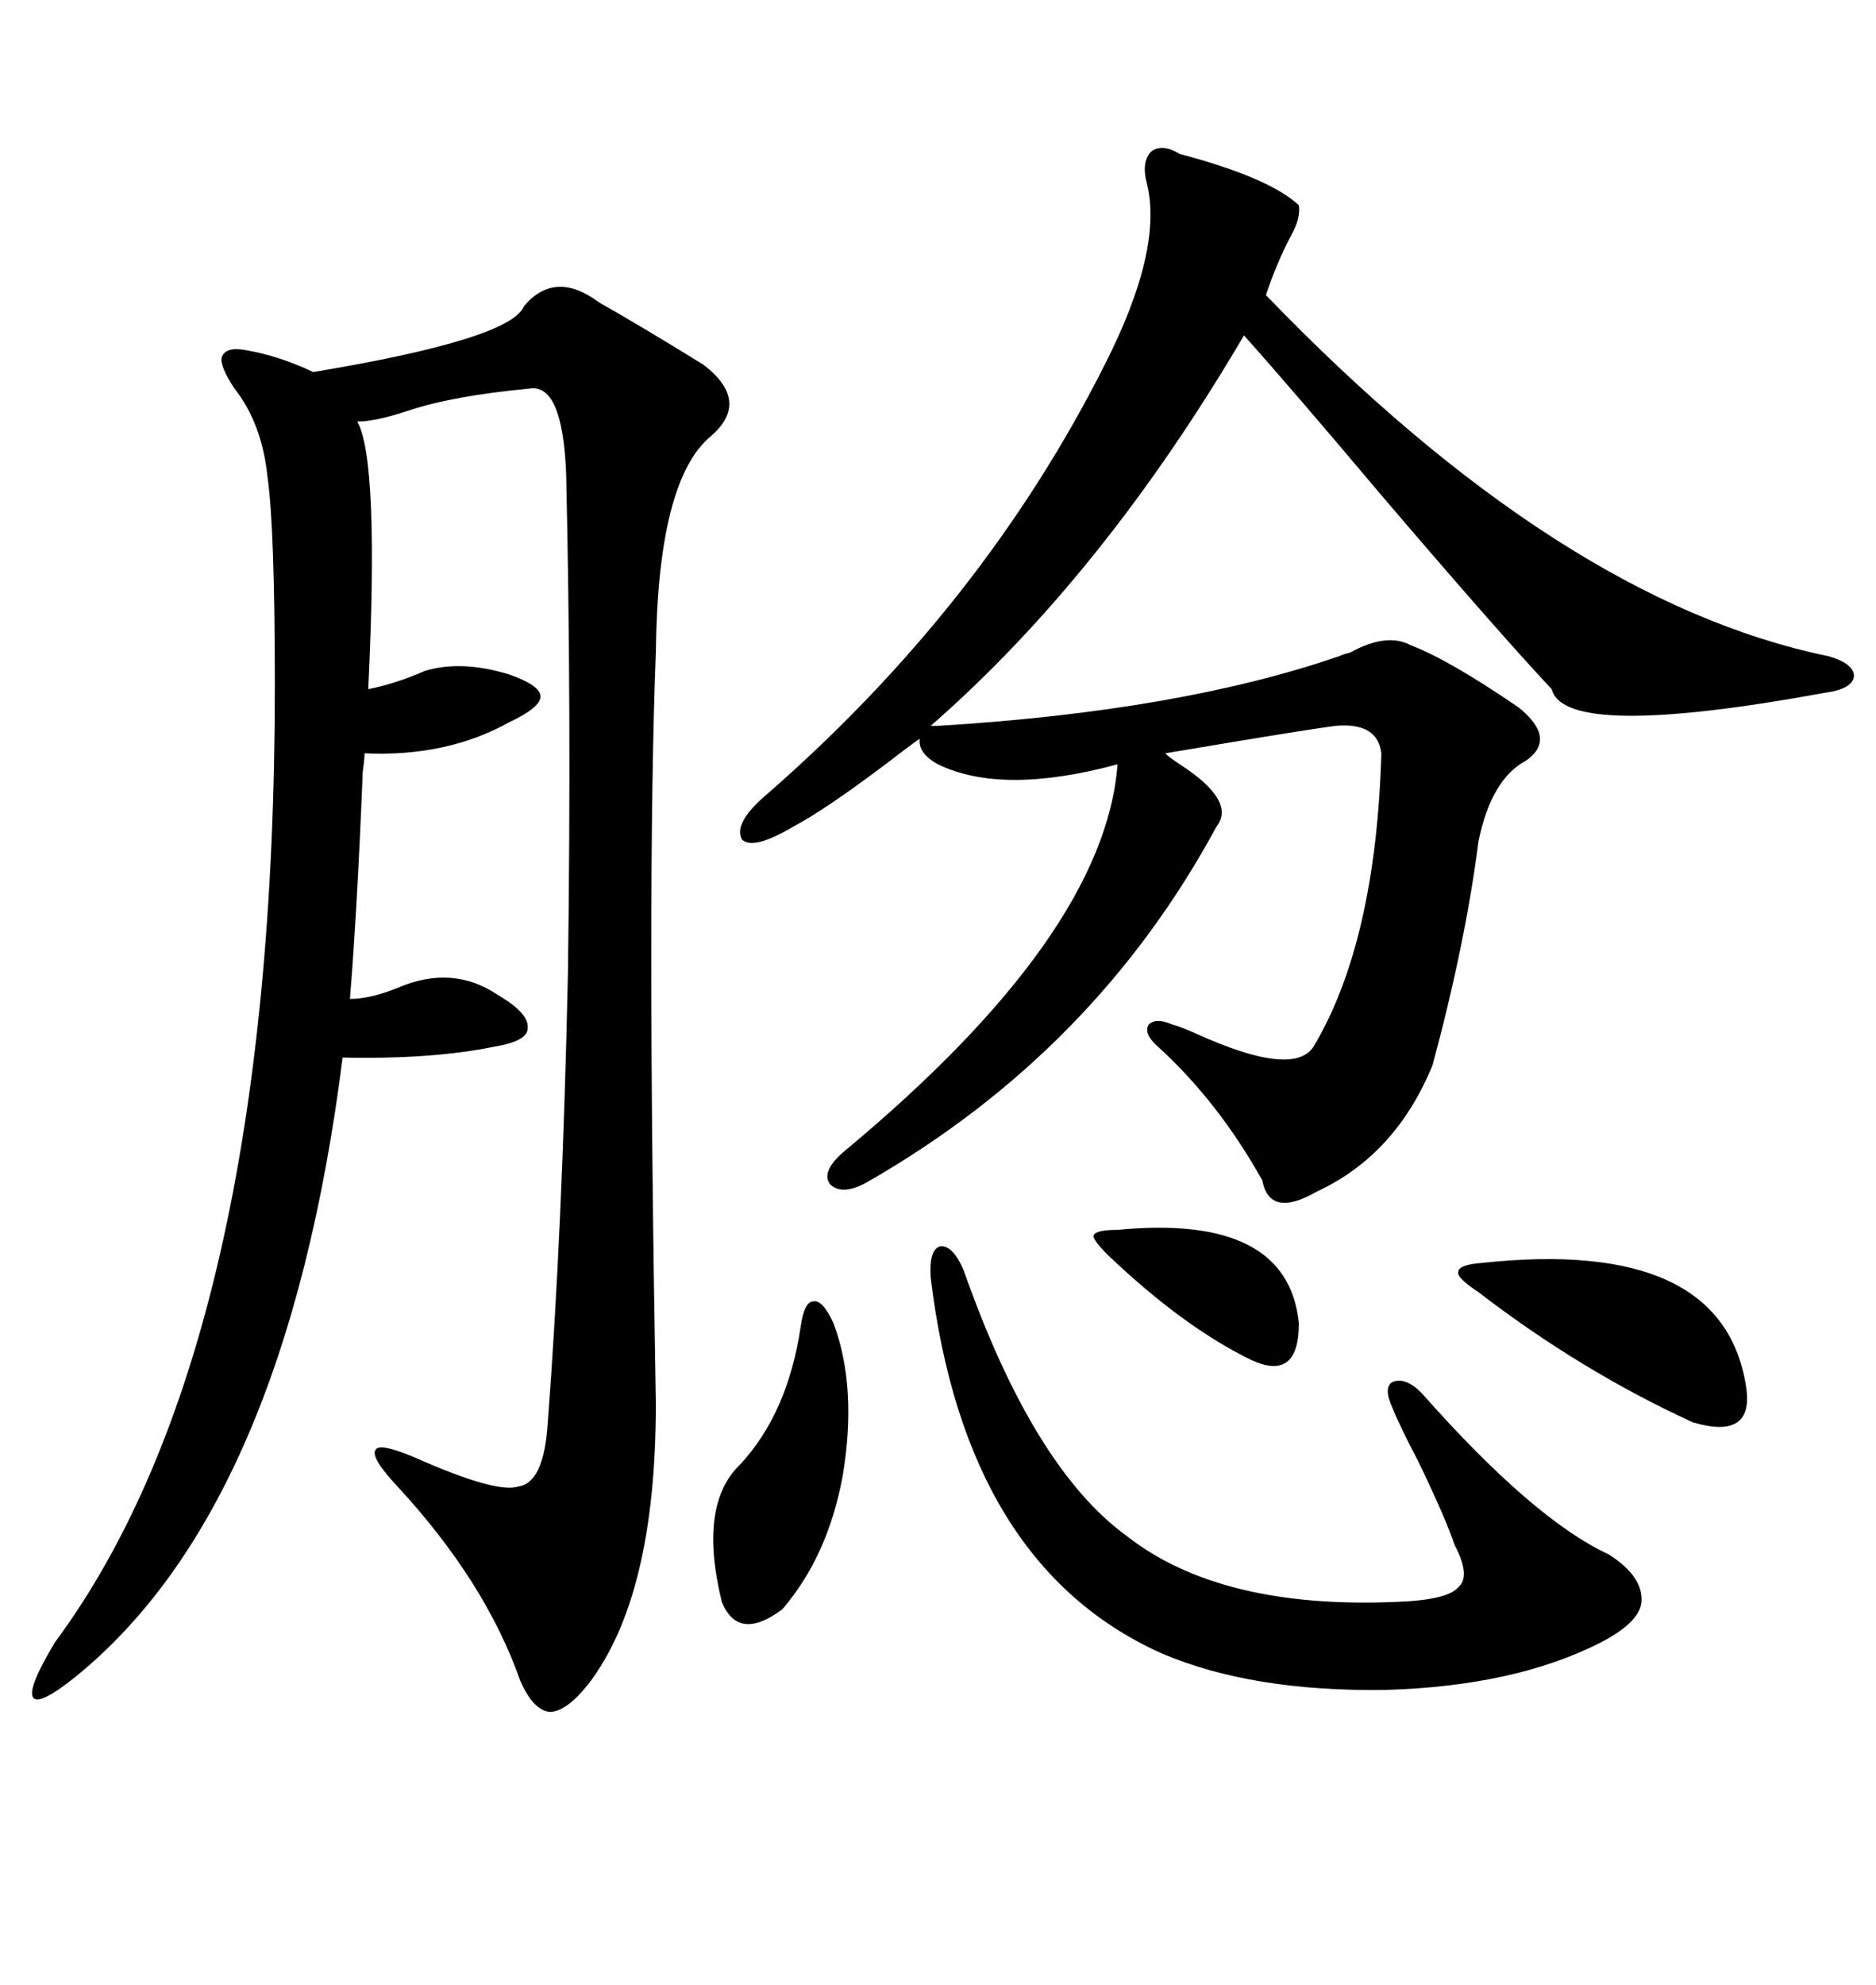 <svg xmlns="http://www.w3.org/2000/svg" xmlns:xlink="http://www.w3.org/1999/xlink" width="300" height="317.285"><path d="M104.88 224.41L104.88 224.41Q104.88 255.18 94.04 269.24L94.04 269.24Q90.53 273.63 87.89 273.63L87.89 273.63Q85.25 273.34 83.20 268.65L83.20 268.65Q77.64 252.83 63.57 237.60L63.57 237.60Q59.18 232.91 60.06 231.74L60.06 231.74Q60.64 230.57 66.21 232.91L66.21 232.91Q79.39 238.77 82.91 237.60L82.91 237.60Q87.01 237.01 87.60 227.34L87.60 227.34Q89.94 196.58 90.82 155.57L90.82 155.57Q91.41 113.09 90.53 75.59L90.53 75.59Q89.94 61.23 84.67 62.11L84.67 62.11Q72.36 63.28 65.33 65.63L65.33 65.63Q60.06 67.38 57.13 67.38L57.13 67.38Q60.64 73.54 58.89 110.16L58.89 110.16Q63.28 109.28 67.97 107.23L67.97 107.23Q73.83 105.47 81.45 107.81L81.45 107.81Q86.43 109.57 86.43 111.33L86.43 111.33Q86.43 113.09 81.45 115.43L81.45 115.43Q71.48 121.00 58.30 120.41L58.30 120.41Q58.30 121.29 58.01 123.34L58.01 123.34Q57.13 145.31 55.96 159.67L55.96 159.67Q59.18 159.67 63.57 157.91L63.57 157.91Q72.36 154.10 79.69 159.08L79.69 159.08Q84.67 162.01 84.38 164.36L84.38 164.36Q84.38 166.41 79.10 167.29L79.10 167.29Q69.14 169.34 54.79 169.04L54.79 169.04Q45.70 240.82 12.01 268.07L12.01 268.07Q6.15 272.75 5.27 271.29L5.27 271.29Q4.39 269.82 8.79 262.50L8.79 262.50Q43.95 215.04 43.95 109.57L43.95 109.57Q43.95 84.38 42.77 76.17L42.77 76.17Q41.89 67.68 37.50 62.11L37.50 62.11Q35.16 58.59 35.45 57.13L35.45 57.13Q36.04 55.37 39.26 55.96L39.26 55.96Q44.53 56.84 50.10 59.47L50.10 59.47Q81.74 54.20 83.79 48.93L83.79 48.93Q88.77 43.07 95.80 48.34L95.80 48.34Q102.54 52.15 112.50 58.30L112.50 58.30Q120.12 64.16 113.67 69.73L113.67 69.73Q105.18 76.76 104.88 104.30L104.88 104.30Q103.42 141.21 104.88 224.41ZM188.67 24.61L188.67 24.61Q203.03 28.42 207.71 32.81L207.71 32.81Q208.01 34.86 206.54 37.50L206.54 37.50Q204.20 41.89 202.44 47.17L202.44 47.17Q249.61 96.09 292.38 104.88L292.38 104.88Q296.48 106.05 296.48 108.11L296.48 108.11Q296.19 110.16 291.80 110.74L291.80 110.74Q250.20 118.36 248.14 110.16L248.14 110.16Q239.36 100.78 220.61 78.81L220.61 78.81Q206.54 62.11 198.93 53.61L198.93 53.61Q176.37 91.99 148.83 116.02L148.83 116.02L150 116.02Q188.67 113.67 214.16 104.88L214.16 104.88Q214.75 104.59 215.92 104.30L215.92 104.30Q221.78 101.07 225.59 103.13L225.59 103.13Q231.74 105.47 242.87 113.09L242.87 113.09Q249.02 118.07 244.04 121.58L244.04 121.58Q238.48 124.51 236.43 134.47L236.43 134.47Q234.38 150.59 229.10 170.21L229.10 170.21Q223.24 184.57 210.64 190.43L210.64 190.43Q203.03 194.82 201.86 188.67L201.86 188.67Q194.82 176.07 185.16 167.29L185.16 167.29Q182.81 165.23 183.69 163.77L183.69 163.77Q184.86 162.60 187.50 163.77L187.50 163.77Q188.67 164.06 191.31 165.23L191.31 165.23Q206.84 172.27 210.06 167.29L210.06 167.29Q220.02 150.59 220.90 120.41L220.90 120.41Q220.31 115.43 213.57 116.02L213.57 116.02Q209.18 116.60 196.88 118.65L196.88 118.65Q189.84 119.82 186.33 120.41L186.33 120.41Q186.91 121.00 188.67 122.17L188.67 122.17Q197.75 128.03 194.53 132.13L194.53 132.13Q175.20 167.87 139.16 188.67L139.16 188.67Q134.77 191.31 132.71 189.26L132.71 189.26Q131.25 187.21 135.06 183.98L135.06 183.98Q176.66 149.41 178.71 122.17L178.71 122.17Q160.25 127.15 150 122.17L150 122.17Q146.78 120.41 147.07 118.07L147.07 118.07Q145.02 119.53 141.21 122.46L141.21 122.46Q131.84 129.49 126.86 132.13L126.86 132.13Q120.41 135.94 118.65 134.18L118.65 134.18Q117.19 131.54 122.75 126.86L122.75 126.86Q157.32 96.68 176.66 58.30L176.66 58.30Q186.04 39.84 183.40 29.30L183.40 29.30Q182.52 26.07 183.98 24.32L183.98 24.32Q185.74 22.85 188.67 24.61ZM154.10 203.03L154.10 203.03Q165.23 234.67 180.18 245.51L180.18 245.51Q195.12 257.23 223.24 256.05L223.24 256.05Q231.45 255.76 233.20 253.71L233.20 253.71Q235.25 251.95 232.62 246.97L232.62 246.97Q231.15 242.58 226.76 233.50L226.76 233.50Q223.83 227.93 222.66 225L222.66 225Q221.19 221.78 222.66 220.90L222.66 220.90Q224.71 220.02 227.34 222.66L227.34 222.66Q245.21 242.87 257.23 248.44L257.23 248.44Q262.79 251.95 262.50 256.05L262.50 256.05Q262.21 259.28 256.05 262.50L256.05 262.50Q242.29 269.53 221.48 270.12L221.48 270.12Q200.10 270.41 185.74 264.26L185.74 264.26Q154.39 250.20 148.83 204.20L148.83 204.20Q148.54 199.80 150.29 199.22L150.29 199.22Q152.34 198.93 154.10 203.03ZM237.01 201.86L237.01 201.86Q275.39 197.75 279.20 221.48L279.20 221.48Q280.66 230.27 270.70 227.34L270.70 227.34Q252.83 219.14 236.43 206.54L236.43 206.54Q232.91 204.20 233.20 203.32L233.20 203.32Q233.20 202.15 237.01 201.86ZM133.30 211.52L133.30 211.52Q137.11 221.78 134.77 235.84L134.77 235.84Q132.42 248.73 125.10 257.23L125.10 257.23Q118.07 262.50 115.43 256.05L115.43 256.05Q111.62 240.53 118.36 234.08L118.36 234.08Q125.98 225.88 128.03 212.11L128.03 212.11Q128.61 208.01 130.08 208.01L130.08 208.01Q131.54 207.71 133.30 211.52ZM178.71 196.58L178.71 196.58Q205.96 193.95 207.71 211.52L207.71 211.52Q207.71 220.90 200.10 217.38L200.10 217.38Q189.26 212.11 177.25 200.68L177.25 200.68Q174.61 198.05 174.90 197.46L174.90 197.46Q175.20 196.58 178.71 196.58Z"/></svg>